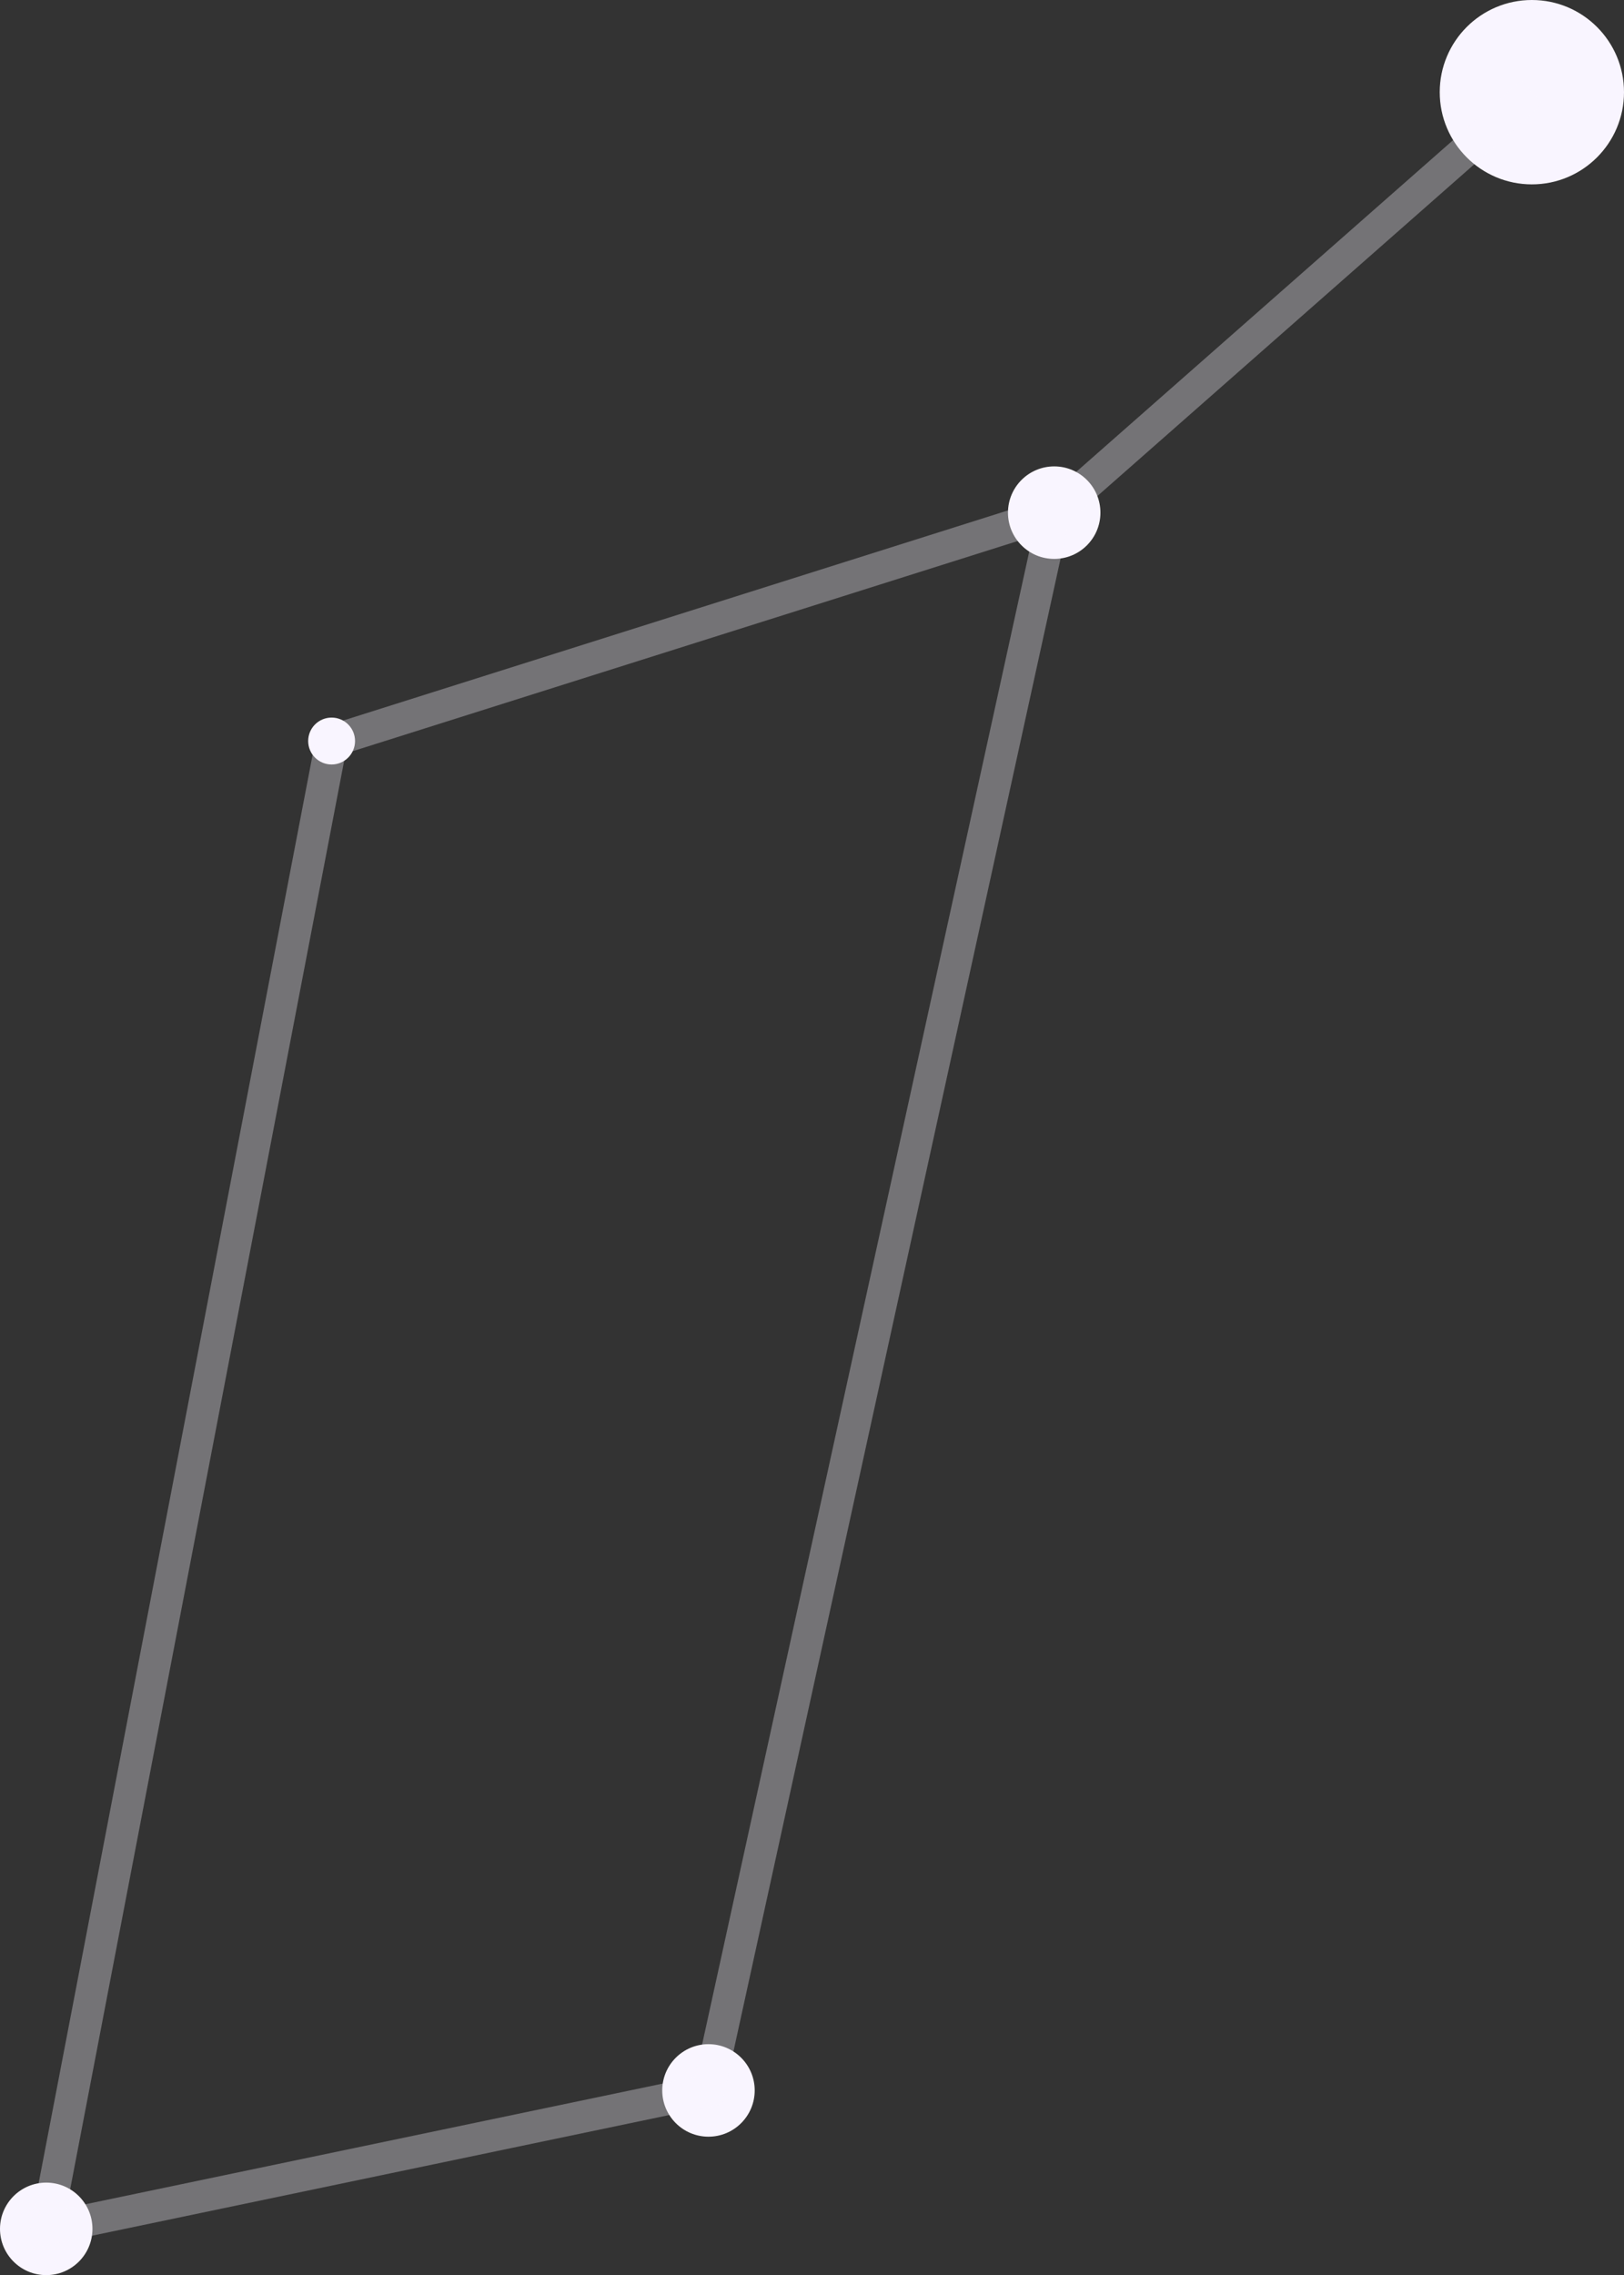<svg id="Layer_1" data-name="Layer 1" xmlns="http://www.w3.org/2000/svg" viewBox="0 0 50.59 70.83"><rect x="0" y="0" width="50.59" height="70.83" fill="#333333" stroke="none"/><defs><style>.cls-1{fill:#f9f5ff;}.cls-2{fill:none;stroke:#f9f5ff;stroke-miterlimit:10;opacity:0.33;}</style></defs><circle class="cls-1" cx="47.72" cy="2.87" r="2.87"/><circle class="cls-1" cx="32.84" cy="15.96" r="1.44"/><circle class="cls-1" cx="22.07" cy="65.08" r="1.44"/><circle class="cls-1" cx="1.44" cy="69.39" r="1.44"/><circle class="cls-1" cx="10.33" cy="23.07" r="0.73"/><polyline class="cls-2" points="47.72 2.87 32.84 15.96 10.33 23.07 1.44 69.39 22.07 65.08 32.84 15.96"/></svg>